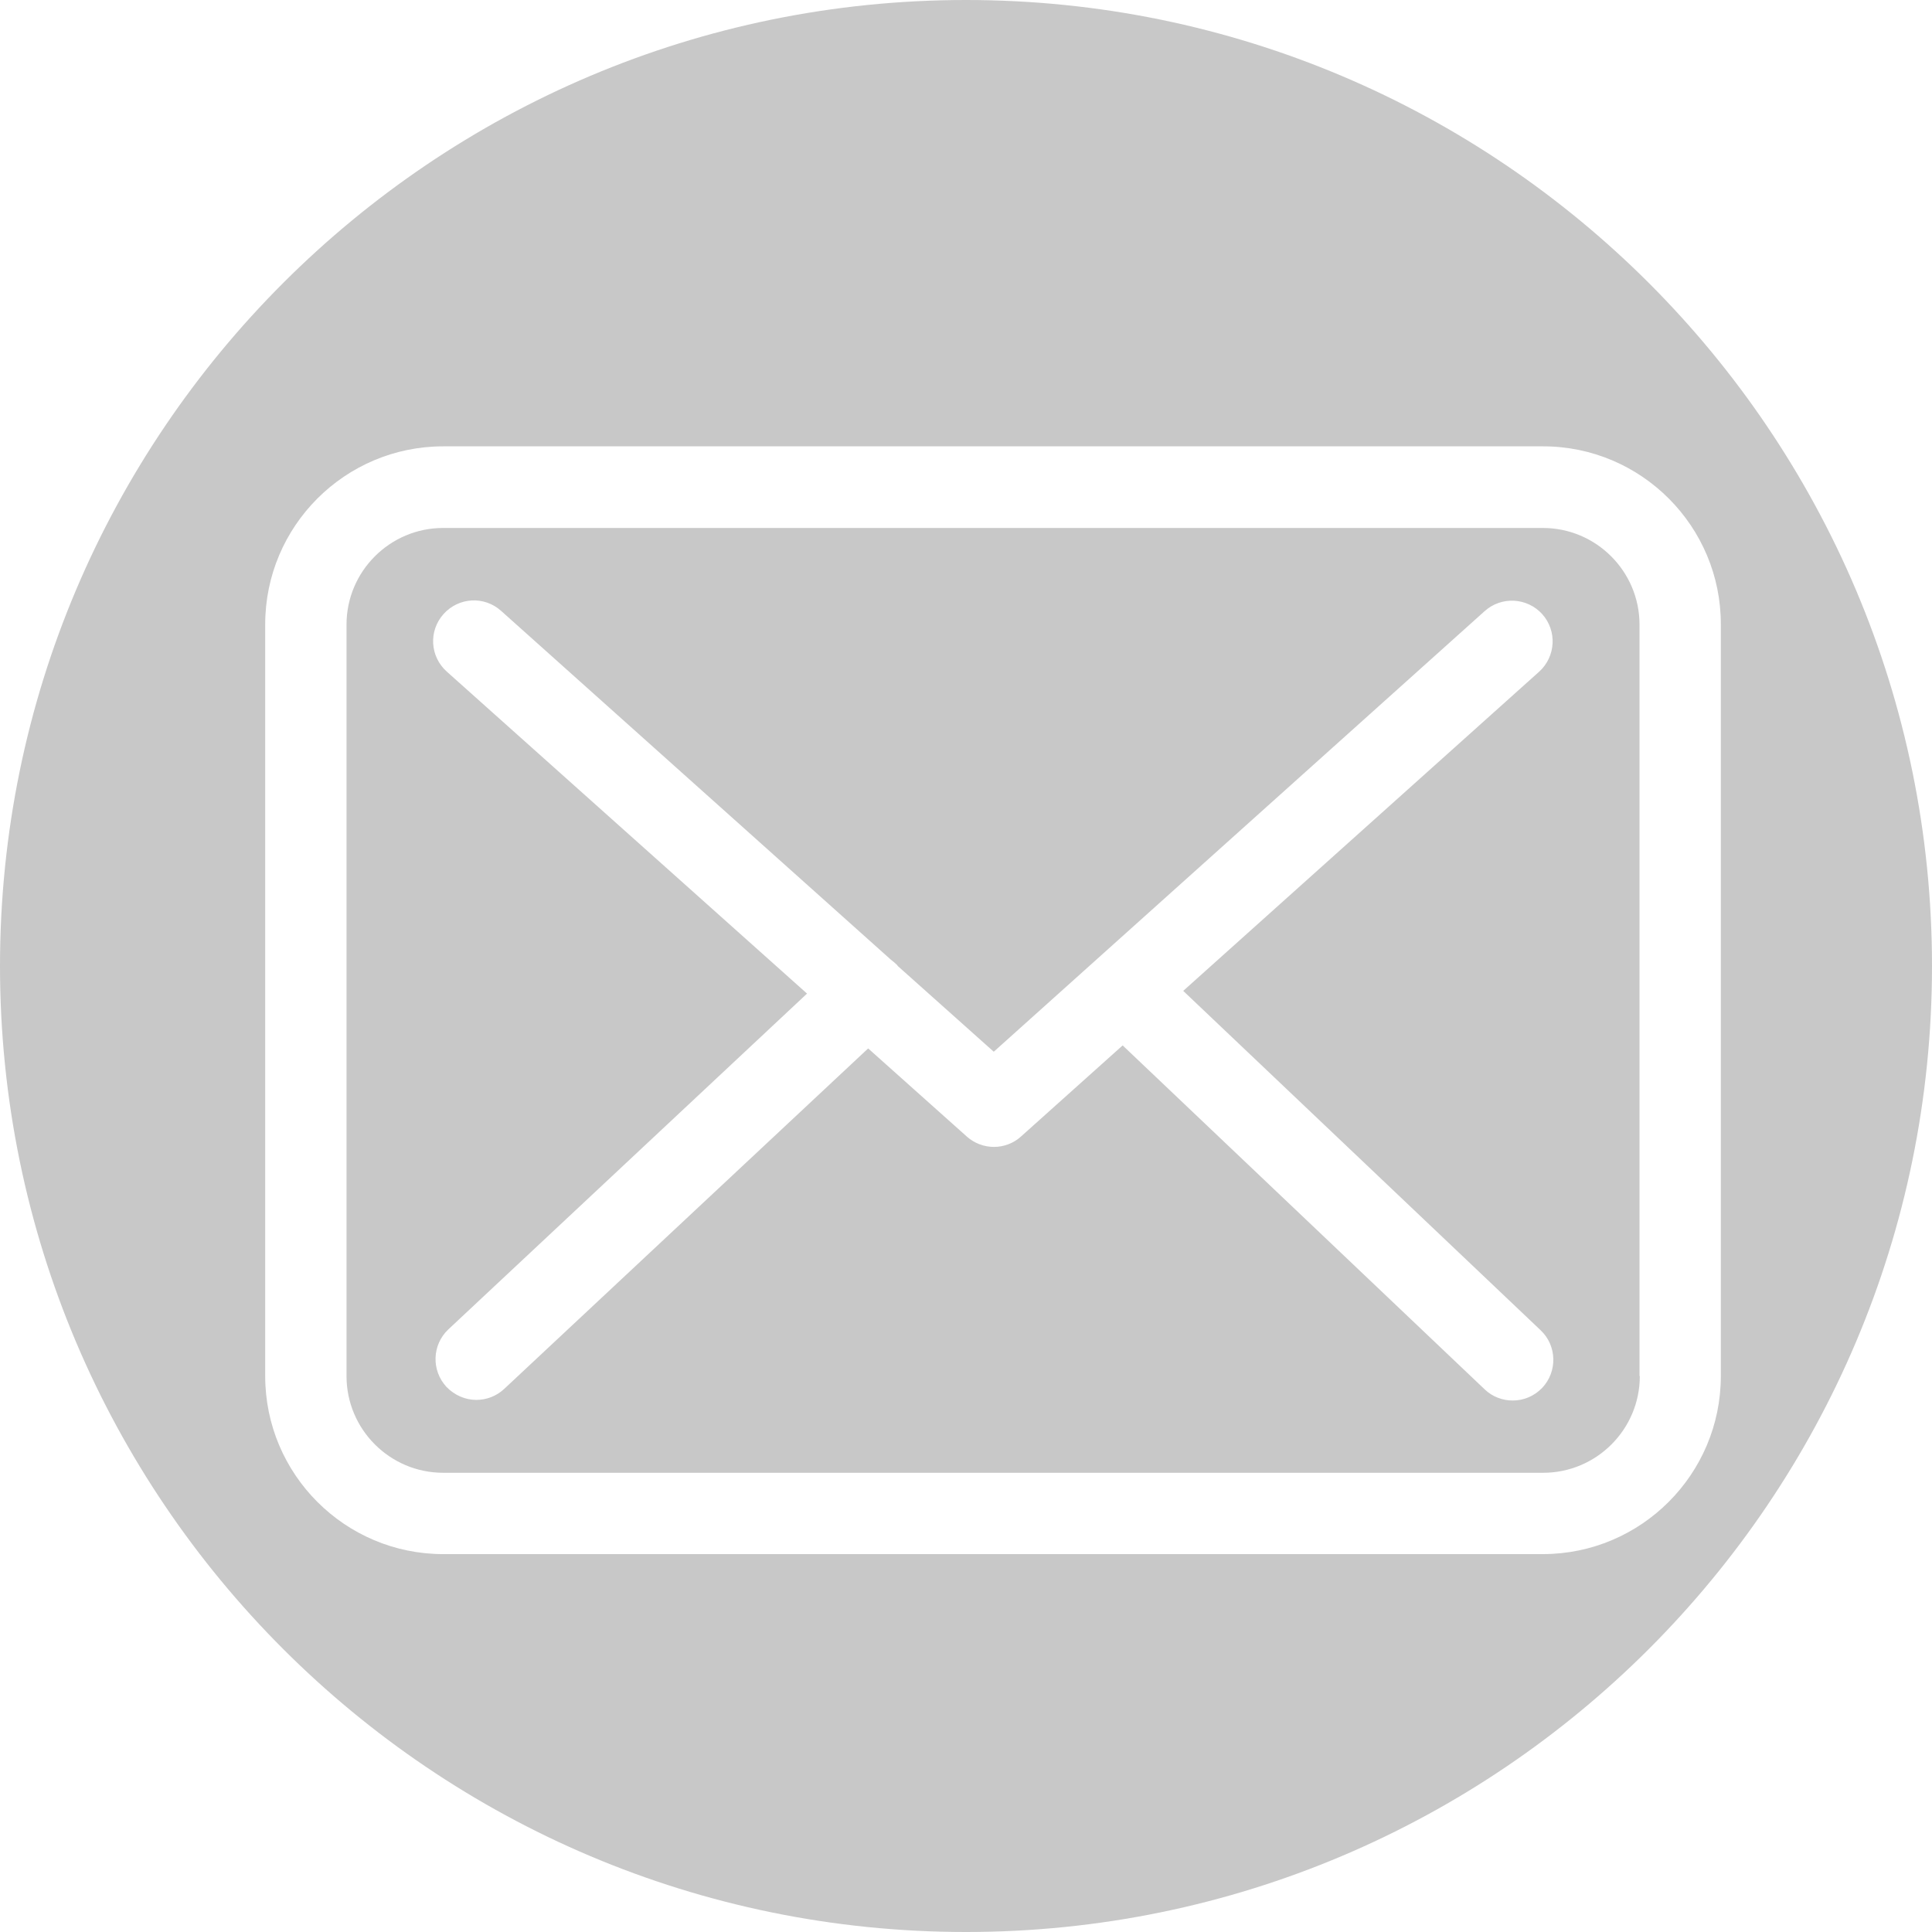 <?xml version="1.0" encoding="UTF-8" standalone="no"?>
<!DOCTYPE svg PUBLIC "-//W3C//DTD SVG 1.1//EN" "http://www.w3.org/Graphics/SVG/1.1/DTD/svg11.dtd">
<svg width="100%" height="100%" viewBox="0 0 300 300" version="1.1" xmlns="http://www.w3.org/2000/svg" xmlns:xlink="http://www.w3.org/1999/xlink" xml:space="preserve" xmlns:serif="http://www.serif.com/" style="fill-rule:evenodd;clip-rule:evenodd;stroke-linejoin:round;stroke-miterlimit:2;">
    <g id="Warstwa_x0020_1">
        <path d="M150,0C232.787,0 300,67.213 300,150C300,232.787 232.787,300 150,300C67.213,300 0,232.787 0,150C0,67.213 67.213,0 150,0ZM239.616,69.308L68.821,69.308C53.574,69.308 41.18,81.703 41.18,96.949L41.18,213.681C41.18,228.928 53.574,241.322 68.821,241.322L239.569,241.32C254.816,241.32 267.21,228.926 267.21,213.68L267.21,96.994C267.257,81.747 254.863,69.308 239.616,69.308L239.616,69.308ZM254.629,213.681C254.629,221.958 247.895,228.694 239.616,228.694L68.821,228.693C60.544,228.693 53.807,221.958 53.807,213.679L53.807,96.993C53.807,88.716 60.542,81.981 68.821,81.981L239.569,81.982C247.847,81.982 254.583,88.716 254.583,96.995L254.583,213.681L254.629,213.681ZM183.729,153.864L239.008,104.291C241.58,101.951 241.814,97.977 239.475,95.358C237.137,92.785 233.161,92.552 230.543,94.89L154.311,163.312L139.438,150.031C139.391,149.985 139.345,149.937 139.345,149.891C139.017,149.564 138.689,149.283 138.315,149.001L77.8,94.844C75.18,92.505 71.206,92.739 68.866,95.358C66.528,97.977 66.761,101.951 69.38,104.291L125.316,154.285L69.614,206.431C67.088,208.817 66.948,212.792 69.334,215.364C70.596,216.674 72.28,217.376 73.964,217.376C75.508,217.376 77.051,216.815 78.267,215.692L134.808,162.799L150.148,176.503C151.365,177.578 152.86,178.092 154.357,178.092C155.854,178.092 157.396,177.531 158.565,176.455L174.326,162.331L230.542,215.741C231.757,216.91 233.347,217.471 234.89,217.471C236.573,217.471 238.211,216.815 239.474,215.505C241.859,212.98 241.765,208.959 239.241,206.573L183.729,153.864Z" style="fill:rgb(200,200,200);"/>
    </g>
</svg>
